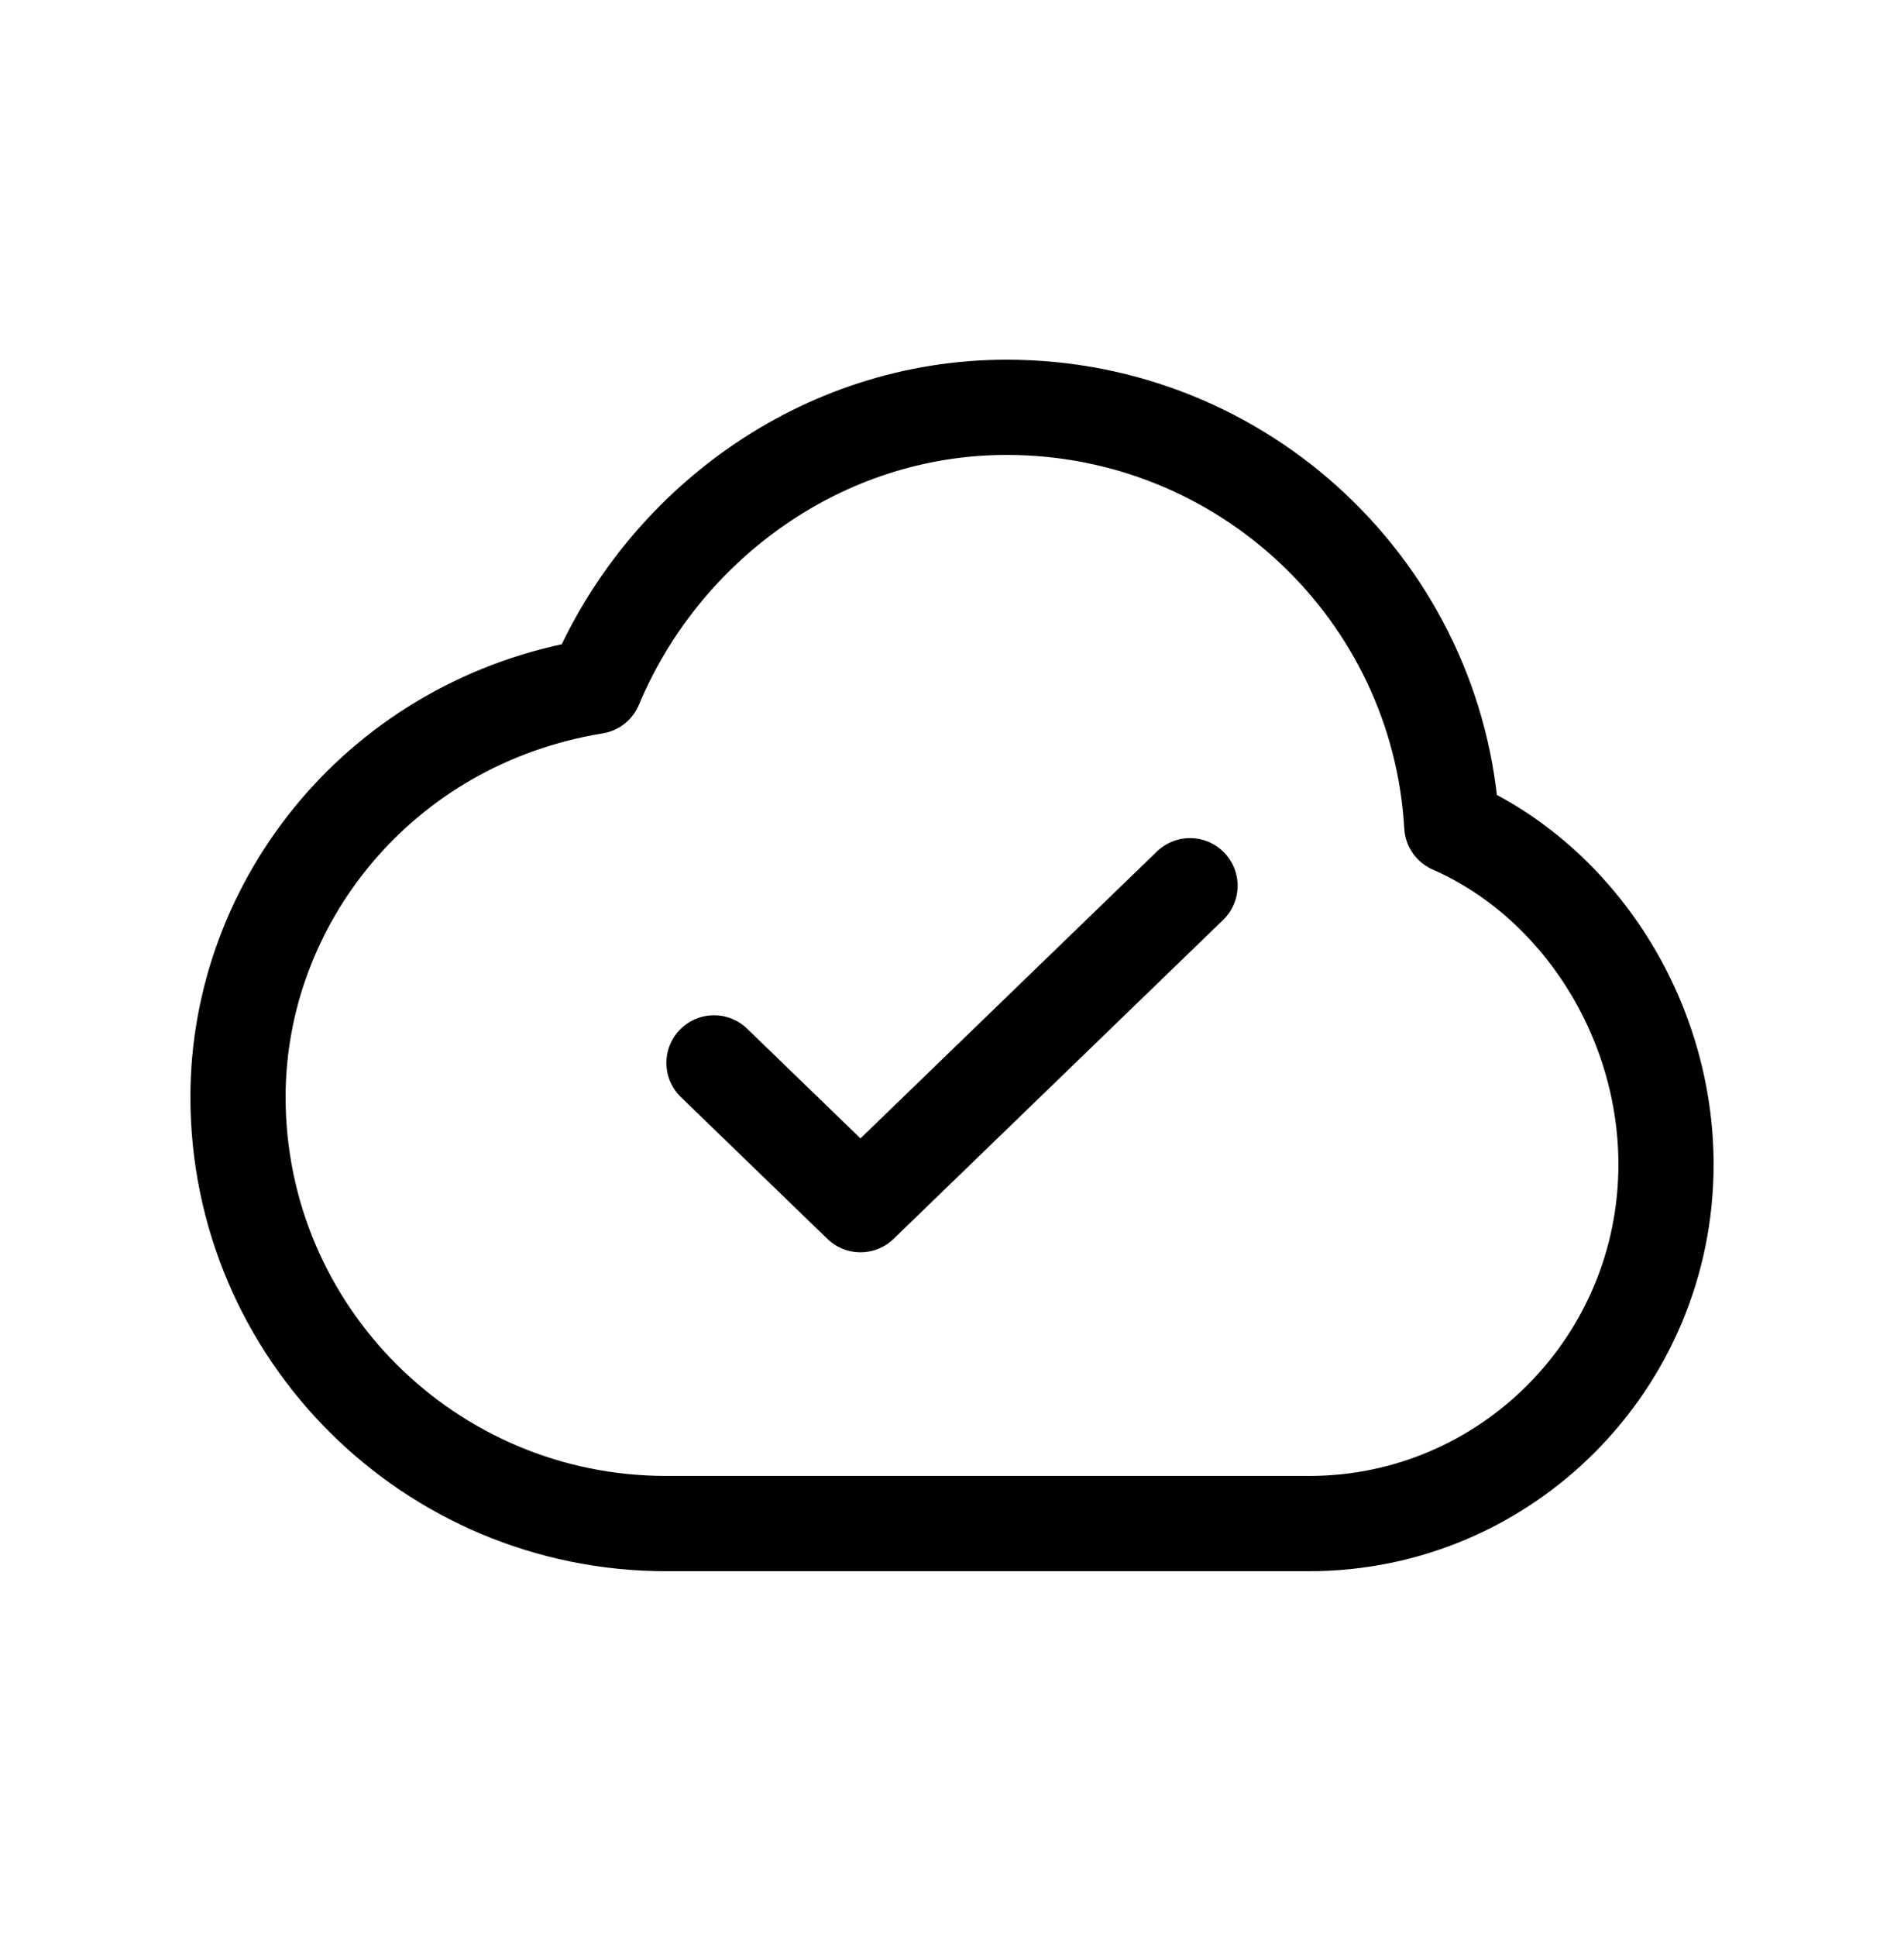 <svg xmlns="http://www.w3.org/2000/svg" width="60" height="61" viewBox="0 0 60 61" fill="none"><path d="M22.5 33.477L27.116 37.942L37.5 27.897M21 47.987C13.544 47.987 7.5 41.971 7.5 34.55C7.5 28.399 12 22.717 18.75 21.619C20.867 16.562 25.878 12.829 31.723 12.829C39.21 12.829 45.329 18.662 45.75 26.013C49.723 27.759 52.5 32.041 52.5 36.679C52.5 42.924 47.463 47.987 41.25 47.987H21Z" stroke="black" stroke-width="3" stroke-linecap="round" stroke-linejoin="round"></path></svg>